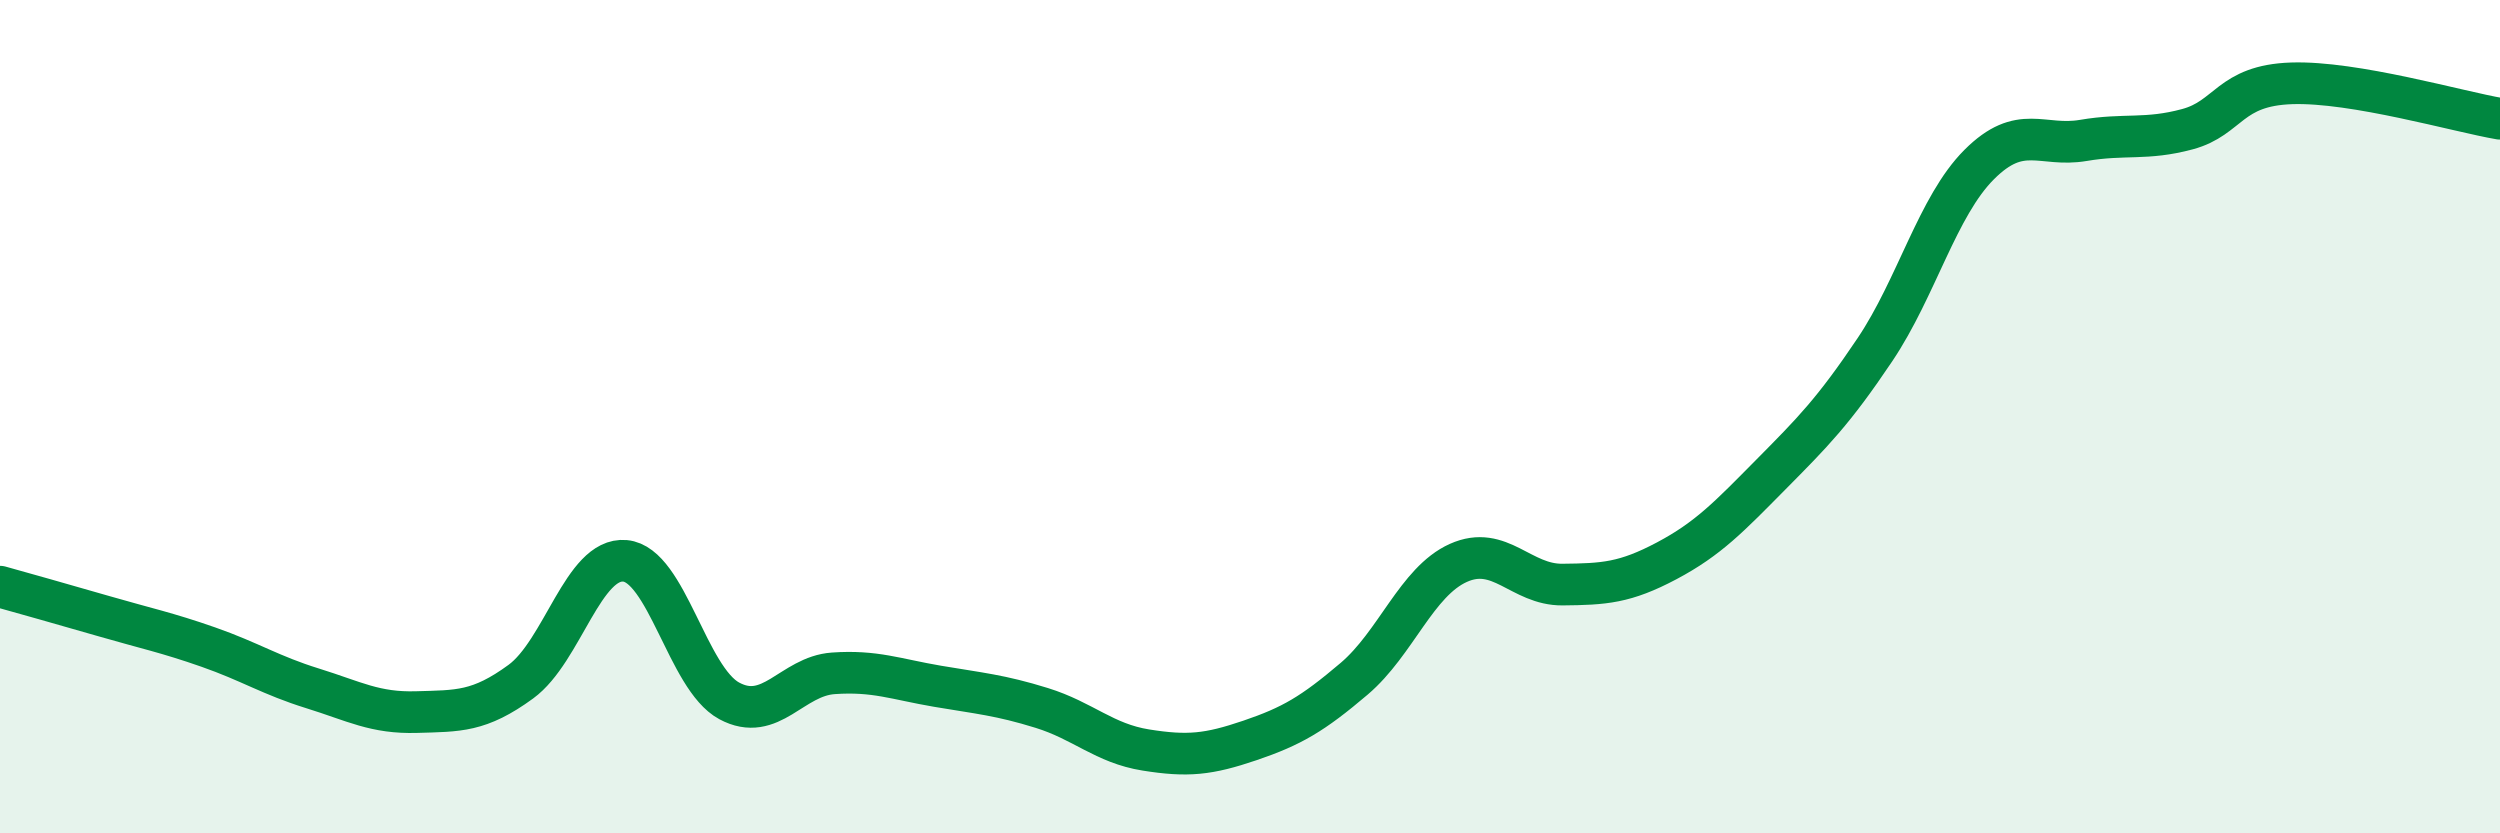 
    <svg width="60" height="20" viewBox="0 0 60 20" xmlns="http://www.w3.org/2000/svg">
      <path
        d="M 0,14.08 C 0.5,14.22 1.5,14.5 2.5,14.79 C 3.5,15.08 4,15.18 5,15.53 C 6,15.88 6.5,16.21 7.5,16.52 C 8.5,16.83 9,17.12 10,17.09 C 11,17.06 11.5,17.09 12.5,16.36 C 13.5,15.63 14,13.37 15,13.46 C 16,13.55 16.5,16.28 17.5,16.82 C 18.5,17.36 19,16.23 20,16.16 C 21,16.09 21.5,16.3 22.5,16.47 C 23.5,16.64 24,16.68 25,16.99 C 26,17.3 26.5,17.84 27.5,18 C 28.5,18.16 29,18.11 30,17.77 C 31,17.43 31.5,17.14 32.5,16.29 C 33.5,15.44 34,13.96 35,13.51 C 36,13.06 36.5,14.04 37.5,14.03 C 38.5,14.02 39,13.99 40,13.46 C 41,12.93 41.5,12.4 42.5,11.39 C 43.5,10.38 44,9.88 45,8.39 C 46,6.9 46.5,4.95 47.5,3.95 C 48.5,2.95 49,3.54 50,3.37 C 51,3.2 51.5,3.37 52.5,3.1 C 53.5,2.83 53.5,2.05 55,2 C 56.5,1.95 59,2.68 60,2.85L60 20L0 20Z"
        fill="#008740"
        opacity="0.1"
        stroke-linecap="round"
        stroke-linejoin="round"
      />
      <path
        d="M 0,14.08 C 0.5,14.22 1.5,14.5 2.5,14.79 C 3.5,15.08 4,15.18 5,15.53 C 6,15.88 6.5,16.21 7.5,16.52 C 8.5,16.83 9,17.12 10,17.09 C 11,17.06 11.5,17.09 12.5,16.36 C 13.5,15.63 14,13.37 15,13.46 C 16,13.55 16.5,16.28 17.5,16.82 C 18.5,17.36 19,16.23 20,16.16 C 21,16.09 21.5,16.3 22.5,16.47 C 23.5,16.64 24,16.68 25,16.99 C 26,17.3 26.5,17.84 27.5,18 C 28.5,18.16 29,18.11 30,17.77 C 31,17.43 31.5,17.14 32.5,16.29 C 33.5,15.44 34,13.96 35,13.51 C 36,13.06 36.5,14.04 37.5,14.03 C 38.5,14.02 39,13.99 40,13.46 C 41,12.93 41.5,12.4 42.5,11.39 C 43.5,10.38 44,9.88 45,8.39 C 46,6.9 46.5,4.95 47.5,3.95 C 48.5,2.95 49,3.54 50,3.37 C 51,3.2 51.5,3.37 52.5,3.1 C 53.5,2.83 53.5,2.05 55,2 C 56.5,1.95 59,2.68 60,2.85"
        stroke="#008740"
        stroke-width="1"
        fill="none"
        stroke-linecap="round"
        stroke-linejoin="round"
      />
    </svg>
  